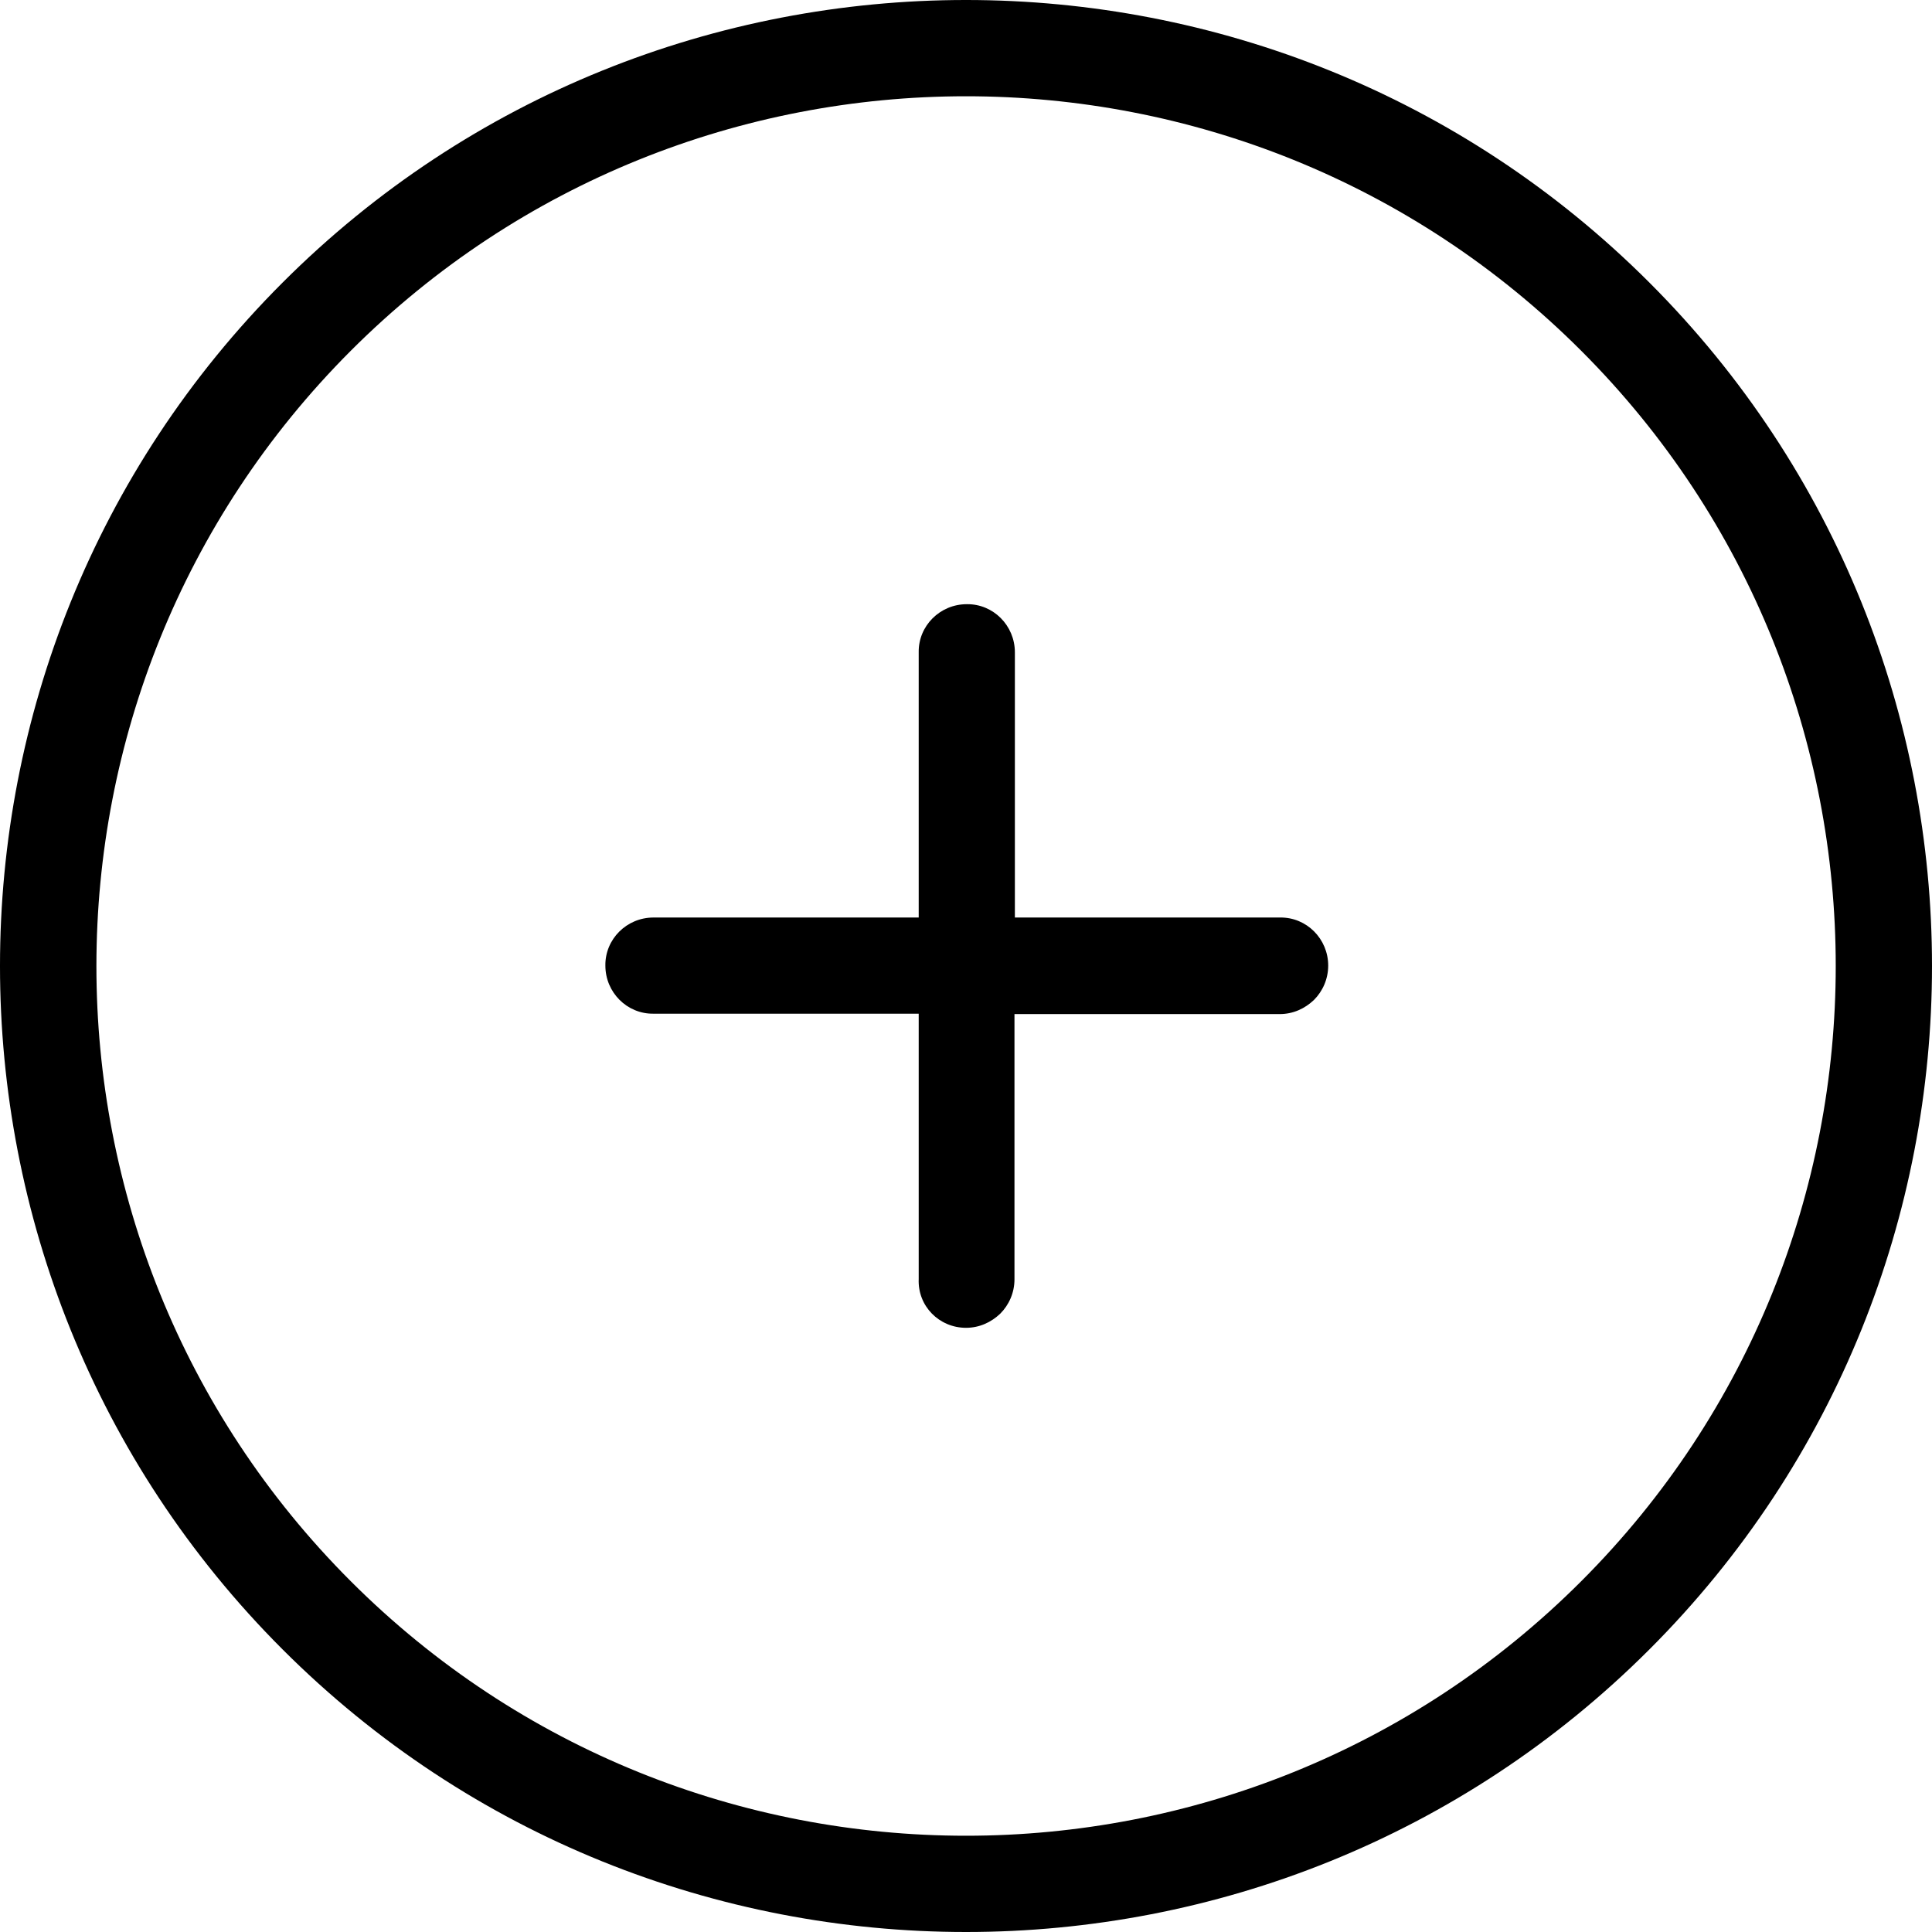 <svg width="800" height="800" viewBox="0 0 800 800" fill="none" xmlns="http://www.w3.org/2000/svg">
<g clip-path="url(#clip0_10_2)">
<path d="M682.987 682.987C839.005 526.969 839.005 273.031 682.987 117.013C526.969 -39.005 273.031 -39.005 117.013 117.013C-39.005 273.031 -39.005 526.969 117.013 682.987C273.031 839.005 526.969 839.005 682.987 682.987ZM145.247 145.247C285.761 4.733 514.239 4.733 654.753 145.247C795.267 285.761 795.267 514.239 654.753 654.753C514.239 795.267 285.761 795.267 145.247 654.753C4.733 514.239 4.896 285.761 145.247 145.247Z" fill="black"/>
<path d="M400 549.816C405.549 549.816 410.445 547.532 414.198 543.941C417.789 540.351 420.073 535.292 420.073 529.743V419.91H529.906C535.455 419.91 540.351 417.625 544.104 414.035C547.695 410.445 549.98 405.386 549.98 399.837C549.98 388.739 541.004 379.763 530.069 379.927H420.237V270.094C420.237 258.996 411.261 250.02 400.326 250.184C389.229 250.184 380.253 259.16 380.416 270.094V379.927H270.583C259.486 379.927 250.51 388.902 250.673 399.837C250.673 410.934 259.649 419.91 270.583 419.747H380.416V529.58C379.927 540.84 388.903 549.816 400 549.816Z" fill="black"/>
</g>
<defs>
<clipPath id="clip0_10_2">
<rect width="800" height="800" fill="white"/>
</clipPath>
</defs>
</svg>
